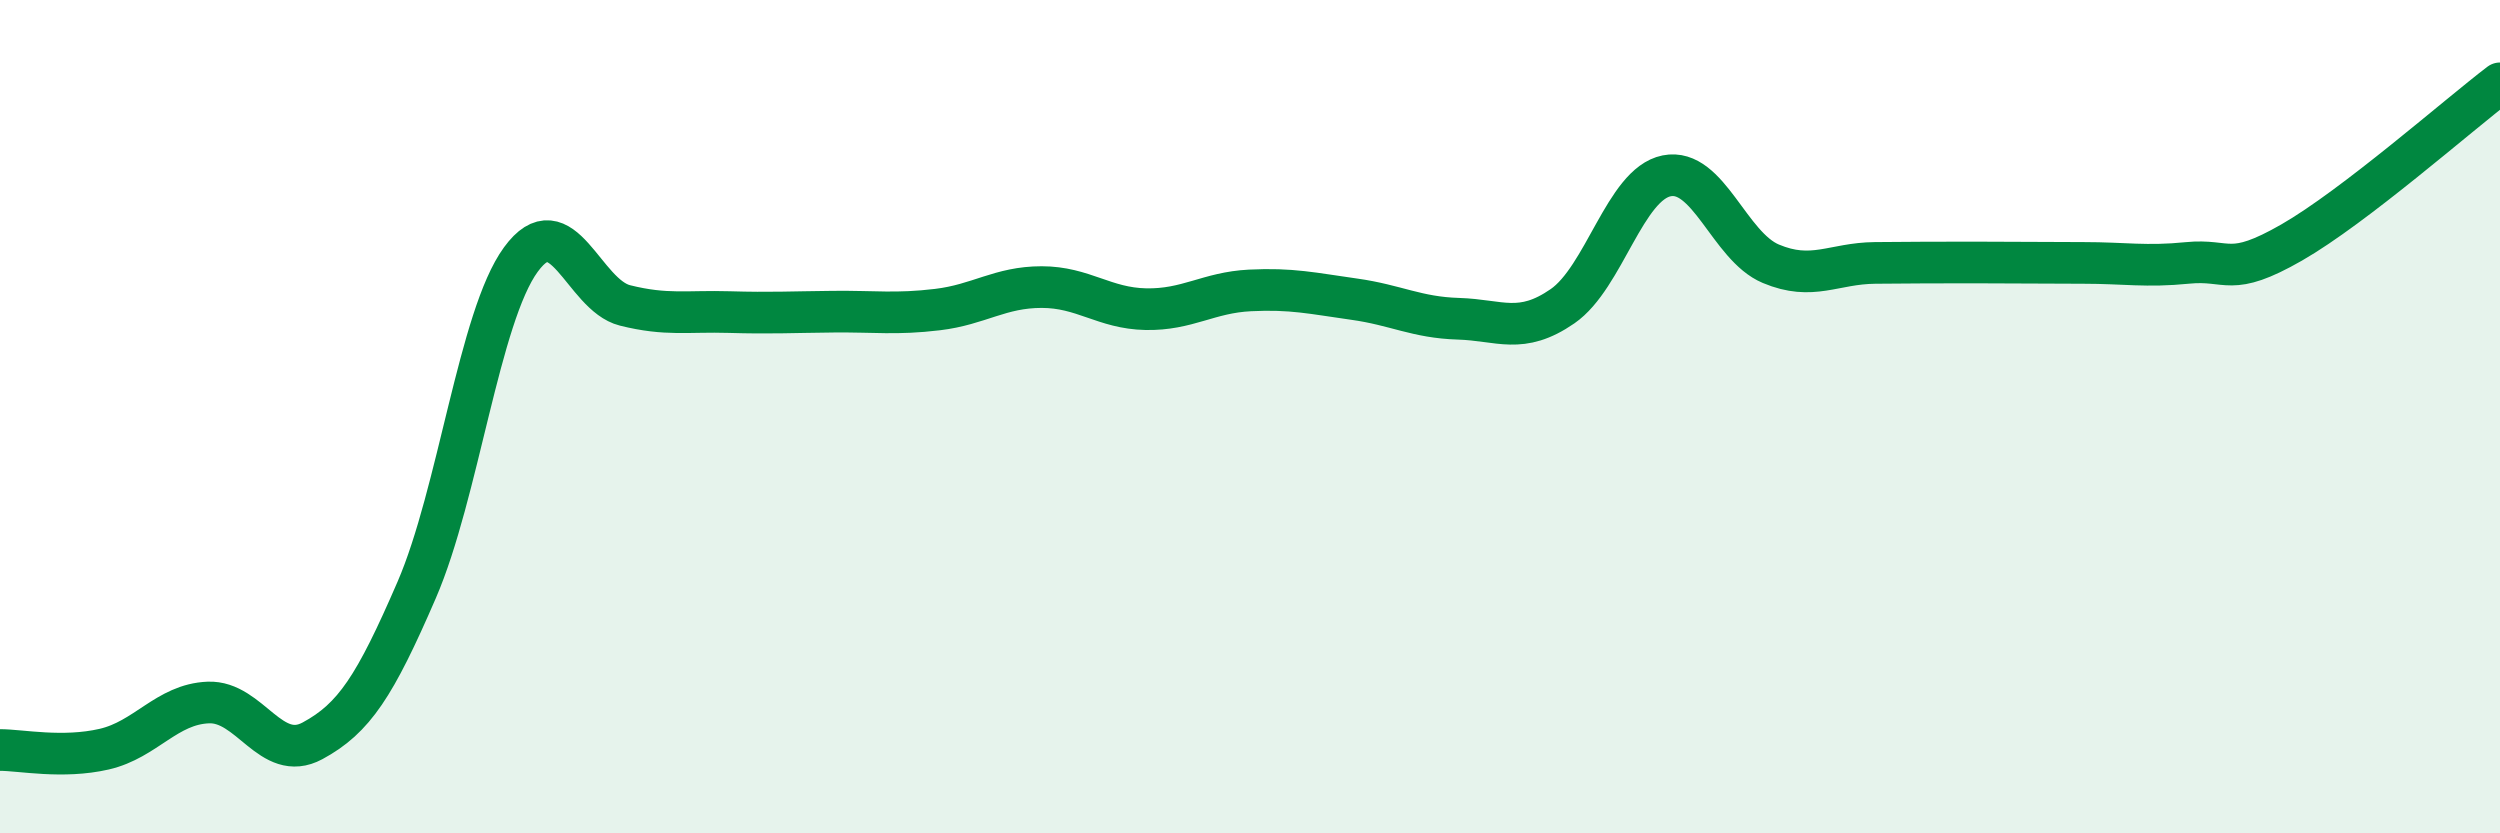 
    <svg width="60" height="20" viewBox="0 0 60 20" xmlns="http://www.w3.org/2000/svg">
      <path
        d="M 0,18 C 0.5,18 1.5,18.21 2.5,17.98 C 3.5,17.75 4,16.9 5,16.86 C 6,16.82 6.5,18.32 7.5,17.78 C 8.5,17.24 9,16.47 10,14.16 C 11,11.85 11.5,7.6 12.5,6.23 C 13.5,4.86 14,7.08 15,7.33 C 16,7.58 16.5,7.46 17.5,7.49 C 18.5,7.52 19,7.49 20,7.48 C 21,7.47 21.5,7.55 22.5,7.43 C 23.5,7.31 24,6.89 25,6.89 C 26,6.89 26.5,7.4 27.5,7.42 C 28.5,7.44 29,7.02 30,6.97 C 31,6.92 31.5,7.04 32.5,7.18 C 33.5,7.32 34,7.62 35,7.65 C 36,7.68 36.5,8.04 37.5,7.35 C 38.5,6.66 39,4.42 40,4.22 C 41,4.02 41.5,5.91 42.5,6.33 C 43.5,6.75 44,6.32 45,6.31 C 46,6.3 46.5,6.3 47.5,6.3 C 48.5,6.3 49,6.31 50,6.31 C 51,6.31 51.5,6.41 52.5,6.31 C 53.5,6.21 53.5,6.68 55,5.82 C 56.5,4.96 59,2.76 60,2L60 20L0 20Z"
        fill="#008740"
        opacity="0.1"
        stroke-linecap="round"
        stroke-linejoin="round"
      />
      <path
        d="M 0,18 C 0.5,18 1.5,18.21 2.5,17.98 C 3.5,17.75 4,16.9 5,16.86 C 6,16.82 6.5,18.32 7.5,17.78 C 8.5,17.24 9,16.47 10,14.16 C 11,11.85 11.5,7.6 12.5,6.23 C 13.5,4.86 14,7.08 15,7.33 C 16,7.58 16.5,7.46 17.5,7.49 C 18.5,7.52 19,7.49 20,7.48 C 21,7.47 21.5,7.55 22.5,7.43 C 23.5,7.31 24,6.89 25,6.89 C 26,6.89 26.5,7.4 27.5,7.42 C 28.5,7.44 29,7.02 30,6.97 C 31,6.92 31.5,7.04 32.5,7.18 C 33.5,7.32 34,7.62 35,7.65 C 36,7.68 36.5,8.04 37.5,7.35 C 38.5,6.66 39,4.42 40,4.22 C 41,4.02 41.5,5.91 42.5,6.33 C 43.5,6.75 44,6.32 45,6.31 C 46,6.3 46.5,6.3 47.5,6.3 C 48.5,6.3 49,6.31 50,6.31 C 51,6.31 51.5,6.41 52.5,6.31 C 53.5,6.21 53.5,6.68 55,5.82 C 56.5,4.96 59,2.76 60,2"
        stroke="#008740"
        stroke-width="1"
        fill="none"
        stroke-linecap="round"
        stroke-linejoin="round"
      />
    </svg>
  